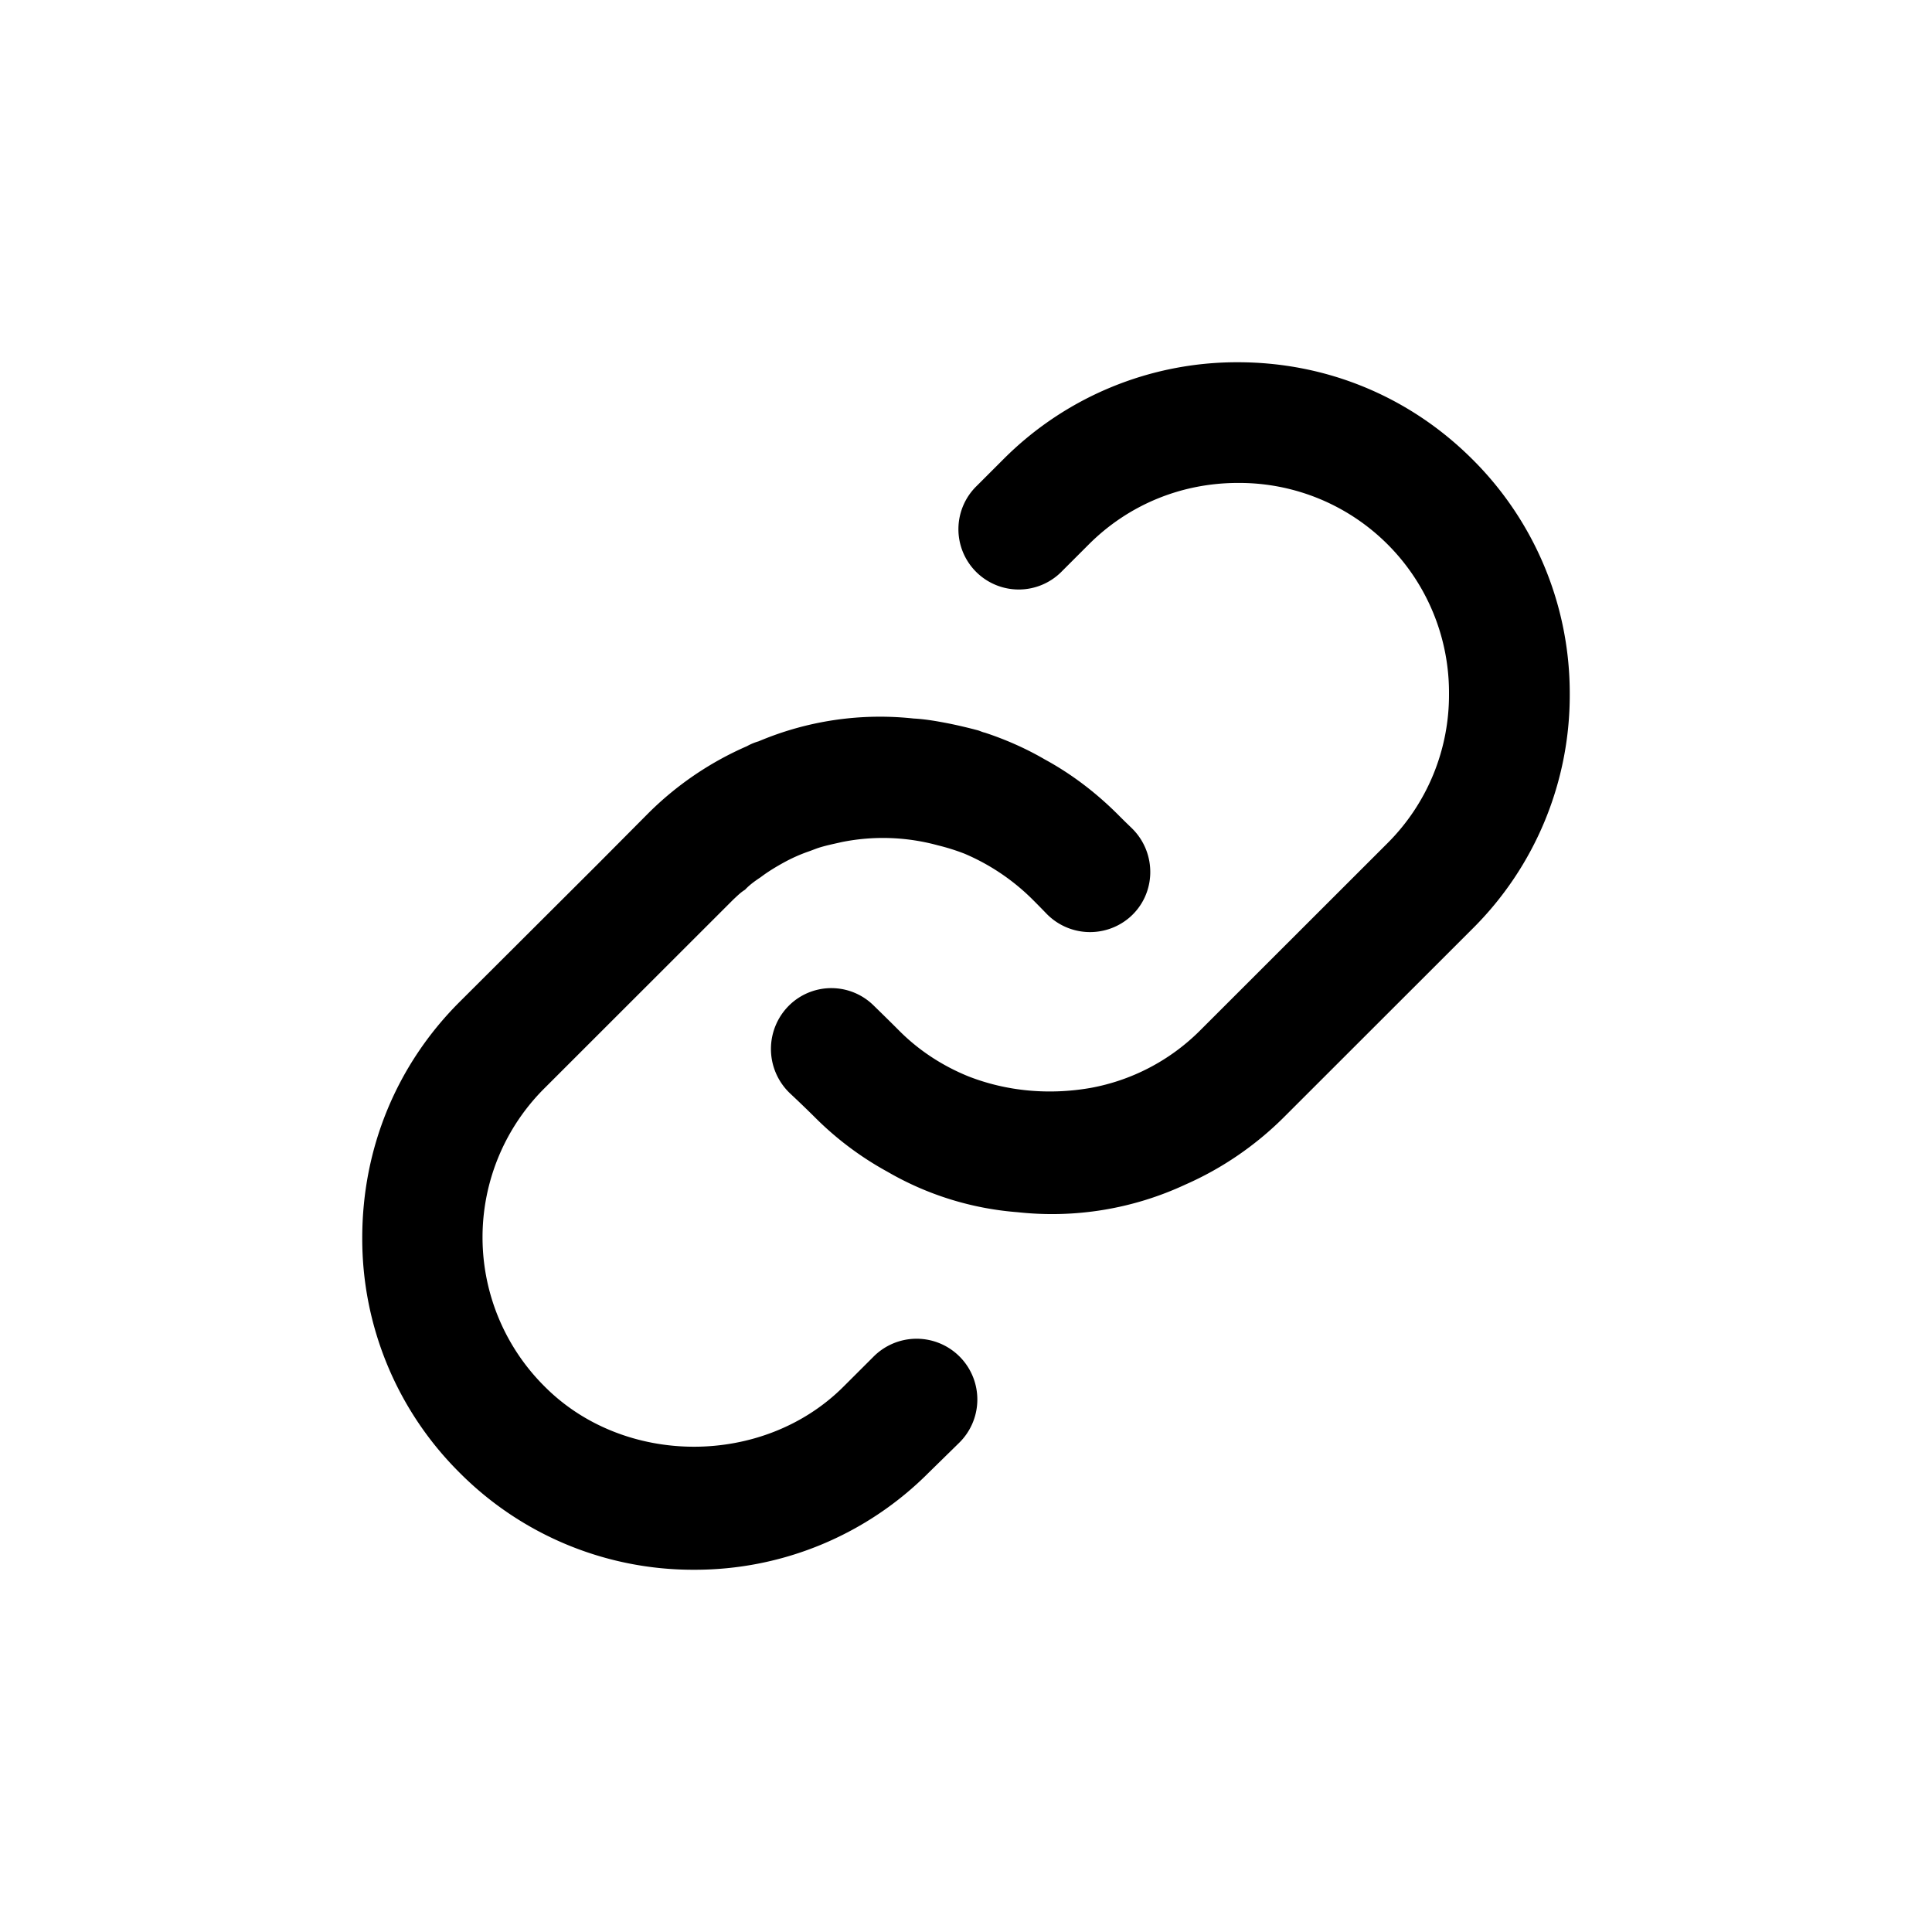 <svg xmlns="http://www.w3.org/2000/svg" width="32" height="32" fill="none"><path fill="#000" d="M16.856 20.078a5.07 5.07 0 0 1-2.16-.672 5.271 5.271 0 0 1-1.21-.911 20.01 20.01 0 0 0-.395-.38 1.014 1.014 0 0 1 .011-1.492.997.997 0 0 1 1.363.026c.164.16.324.317.434.428.33.33.72.58 1.141.751.64.25 1.338.31 2.02.192a3.435 3.435 0 0 0 1.803-.938l3.12-3.118A3.467 3.467 0 0 0 24 11.496a3.473 3.473 0 0 0-3.497-3.497c-.928 0-1.808.357-2.469 1.018l-.44.44a.999.999 0 1 1-1.412-1.413l.434-.434A5.462 5.462 0 0 1 20.503 6c1.471 0 2.847.57 3.887 1.61A5.459 5.459 0 0 1 26 11.496a5.45 5.45 0 0 1-1.61 3.886L21.27 18.5c-.48.48-1.04.858-1.636 1.12a5.23 5.23 0 0 1-2.778.458zM7.61 16.597l2.282-2.276.837-.842a5.32 5.32 0 0 1 1.643-1.12.901.901 0 0 1 .192-.08 5.16 5.16 0 0 1 2.57-.378c.191.01.378.043.57.08.16.032.32.07.48.112.043.01.08.032.128.042.341.112.682.262.992.443.442.24.847.549 1.21.911.068.069.147.146.23.226.425.413.41 1.103-.042 1.487a1.005 1.005 0 0 1-1.372-.072c-.079-.082-.156-.16-.224-.228a3.583 3.583 0 0 0-1.13-.762 3.513 3.513 0 0 0-.443-.139 3.45 3.45 0 0 0-1.594-.053c-.138.032-.272.058-.4.101-.058.021-.112.043-.16.059a2.697 2.697 0 0 0-.4.18c-.127.07-.26.15-.378.24-.09.06-.181.123-.261.209-.07.042-.128.101-.192.16L9.023 18.02a3.483 3.483 0 0 0 0 4.947c1.322 1.327 3.62 1.327 4.948 0l.492-.491a1.006 1.006 0 1 1 1.415 1.43l-.494.484A5.462 5.462 0 0 1 11.497 26a5.453 5.453 0 0 1-3.887-1.61A5.459 5.459 0 0 1 6 20.504c0-1.487.57-2.867 1.61-3.907z"/></svg>